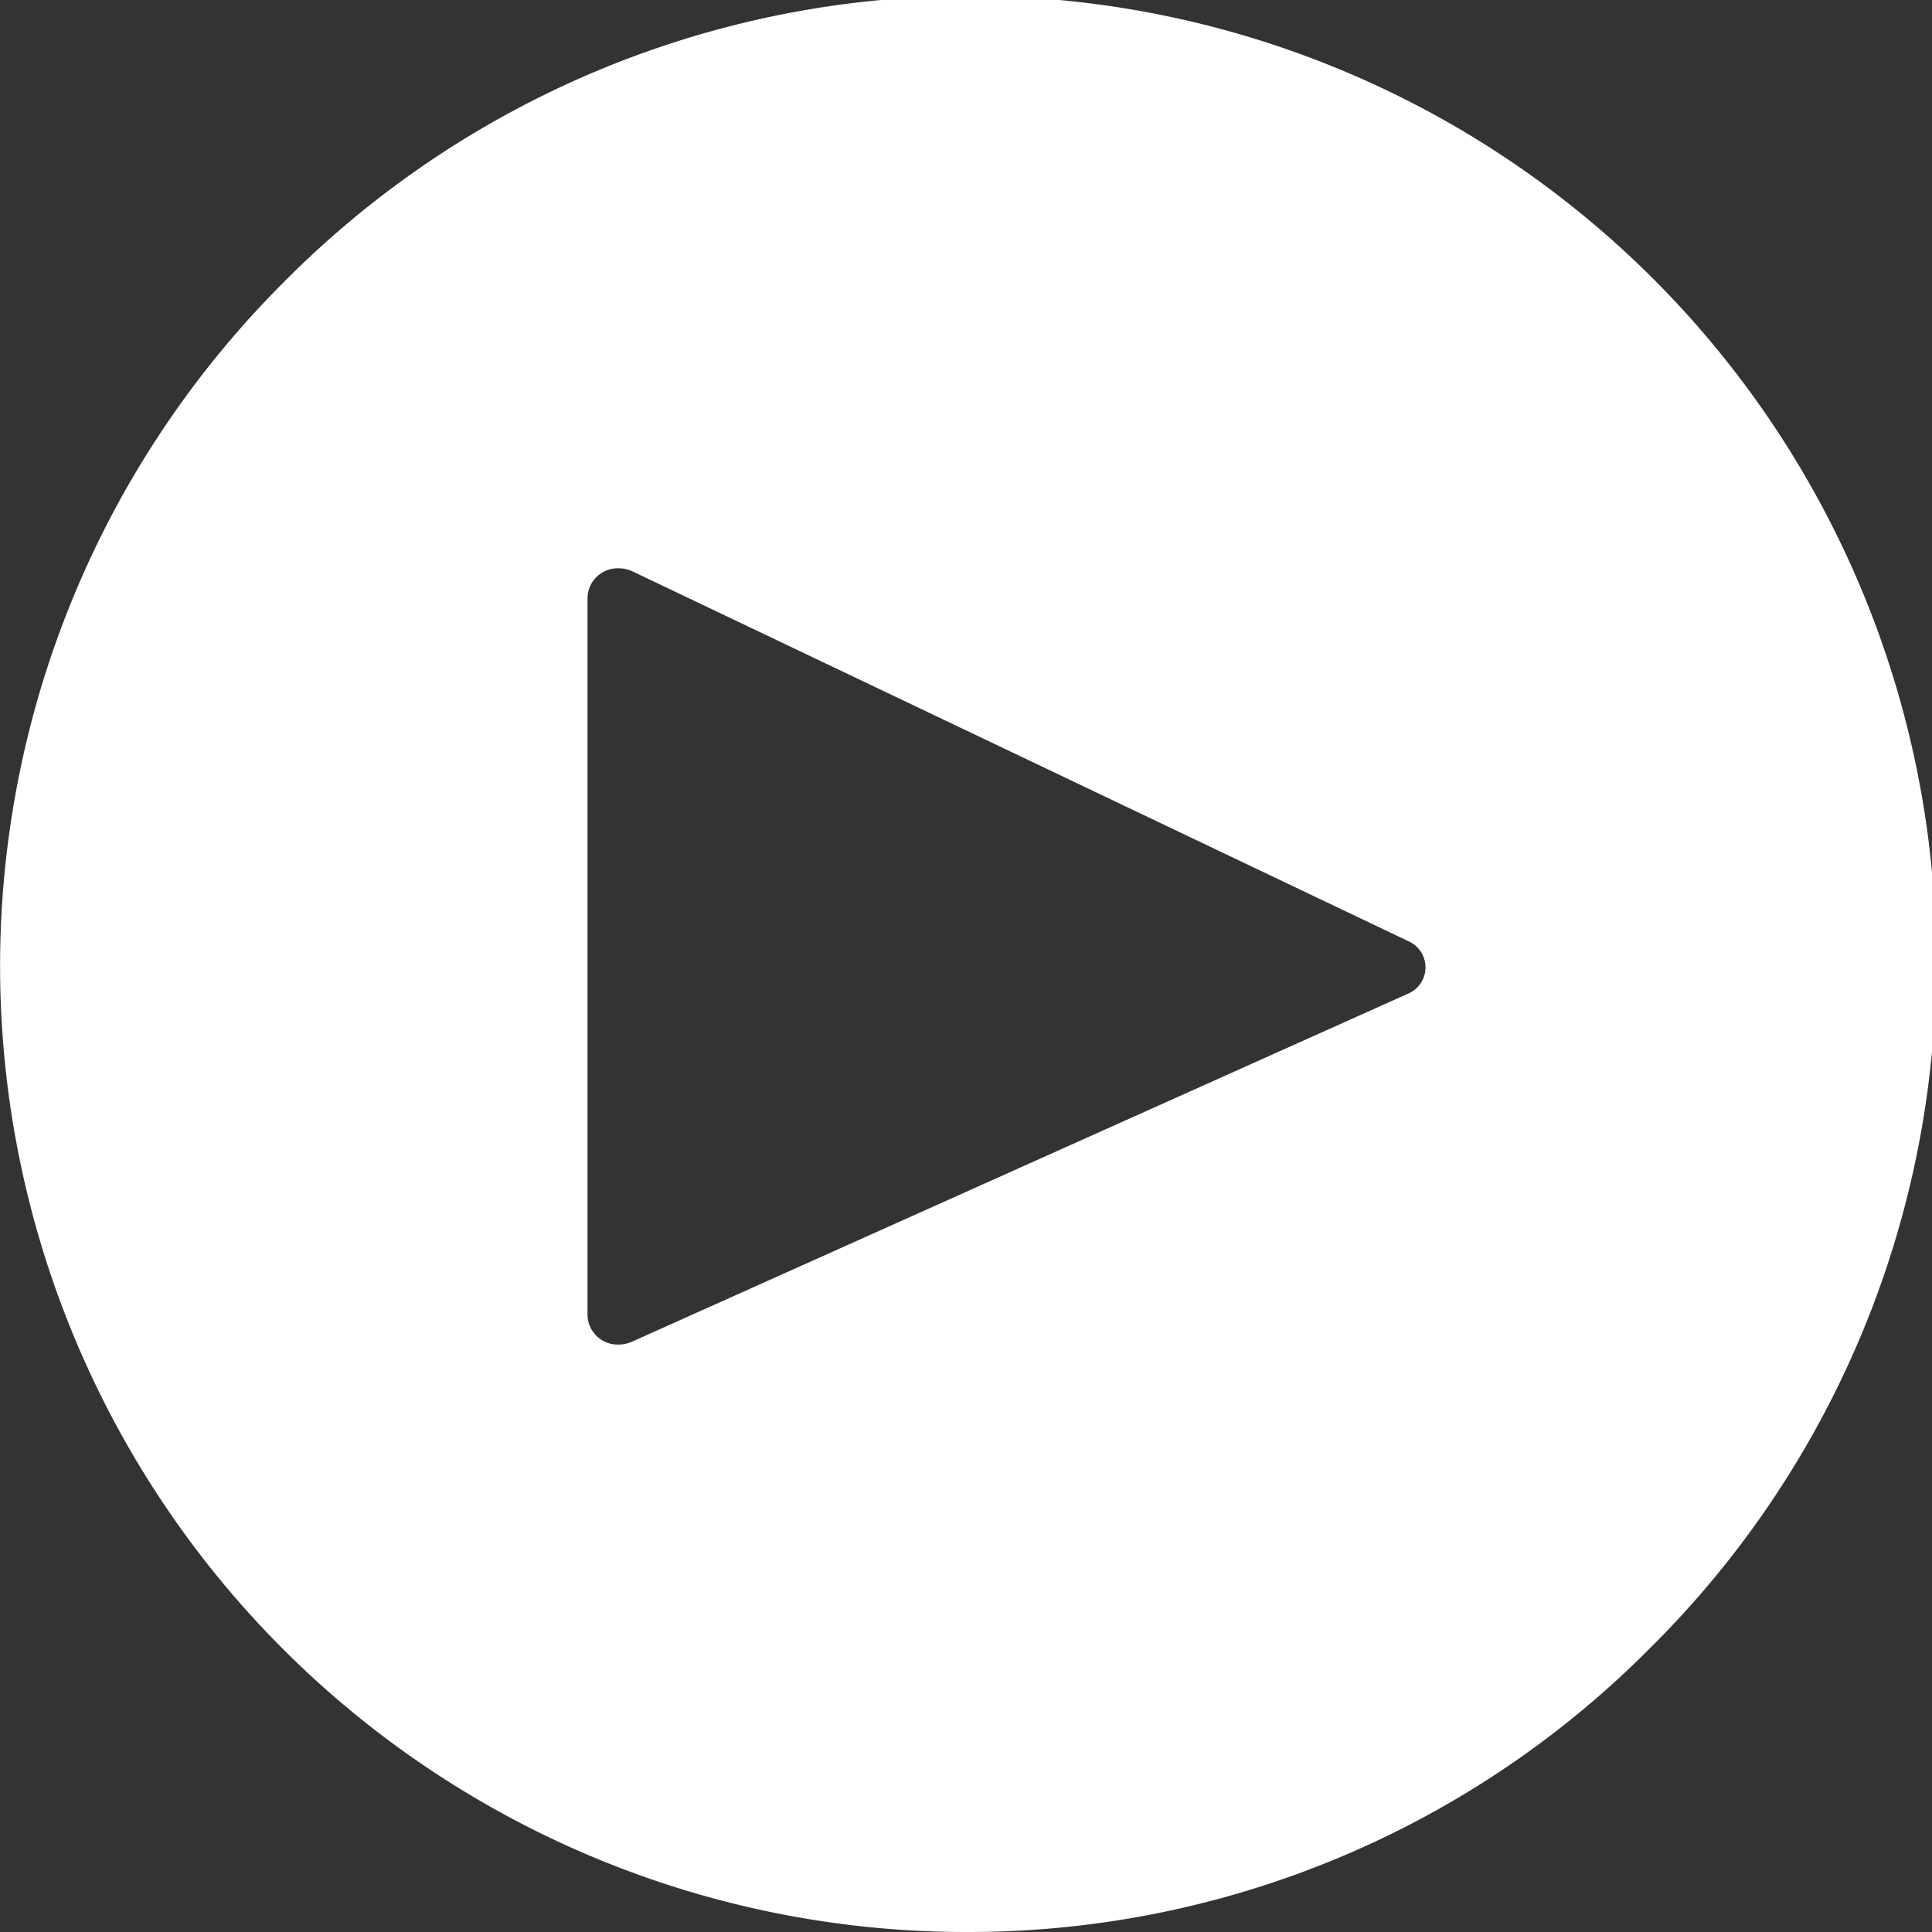 <svg id="Grupo_2100" data-name="Grupo 2100" xmlns="http://www.w3.org/2000/svg" width="32" height="32" viewBox="0 0 32 32">
  <rect x="0" y="0" width="32" height="32" fill="#333333" stroke="none"/>
  <path id="Sustracción_30" data-name="Sustracción 30" d="M16,32A16,16,0,0,1,4.687,4.687,16,16,0,1,1,27.314,27.314,15.9,15.9,0,0,1,16,32ZM10.248,9.413a.5.5,0,0,0-.517.486V21.785a.5.5,0,0,0,.516.485.531.531,0,0,0,.222-.048L23.318,16.46a.473.473,0,0,0,.011-.87L10.481,9.466A.538.538,0,0,0,10.248,9.413Z" transform="translate(0 0)" fill="#fff"/>
</svg>
